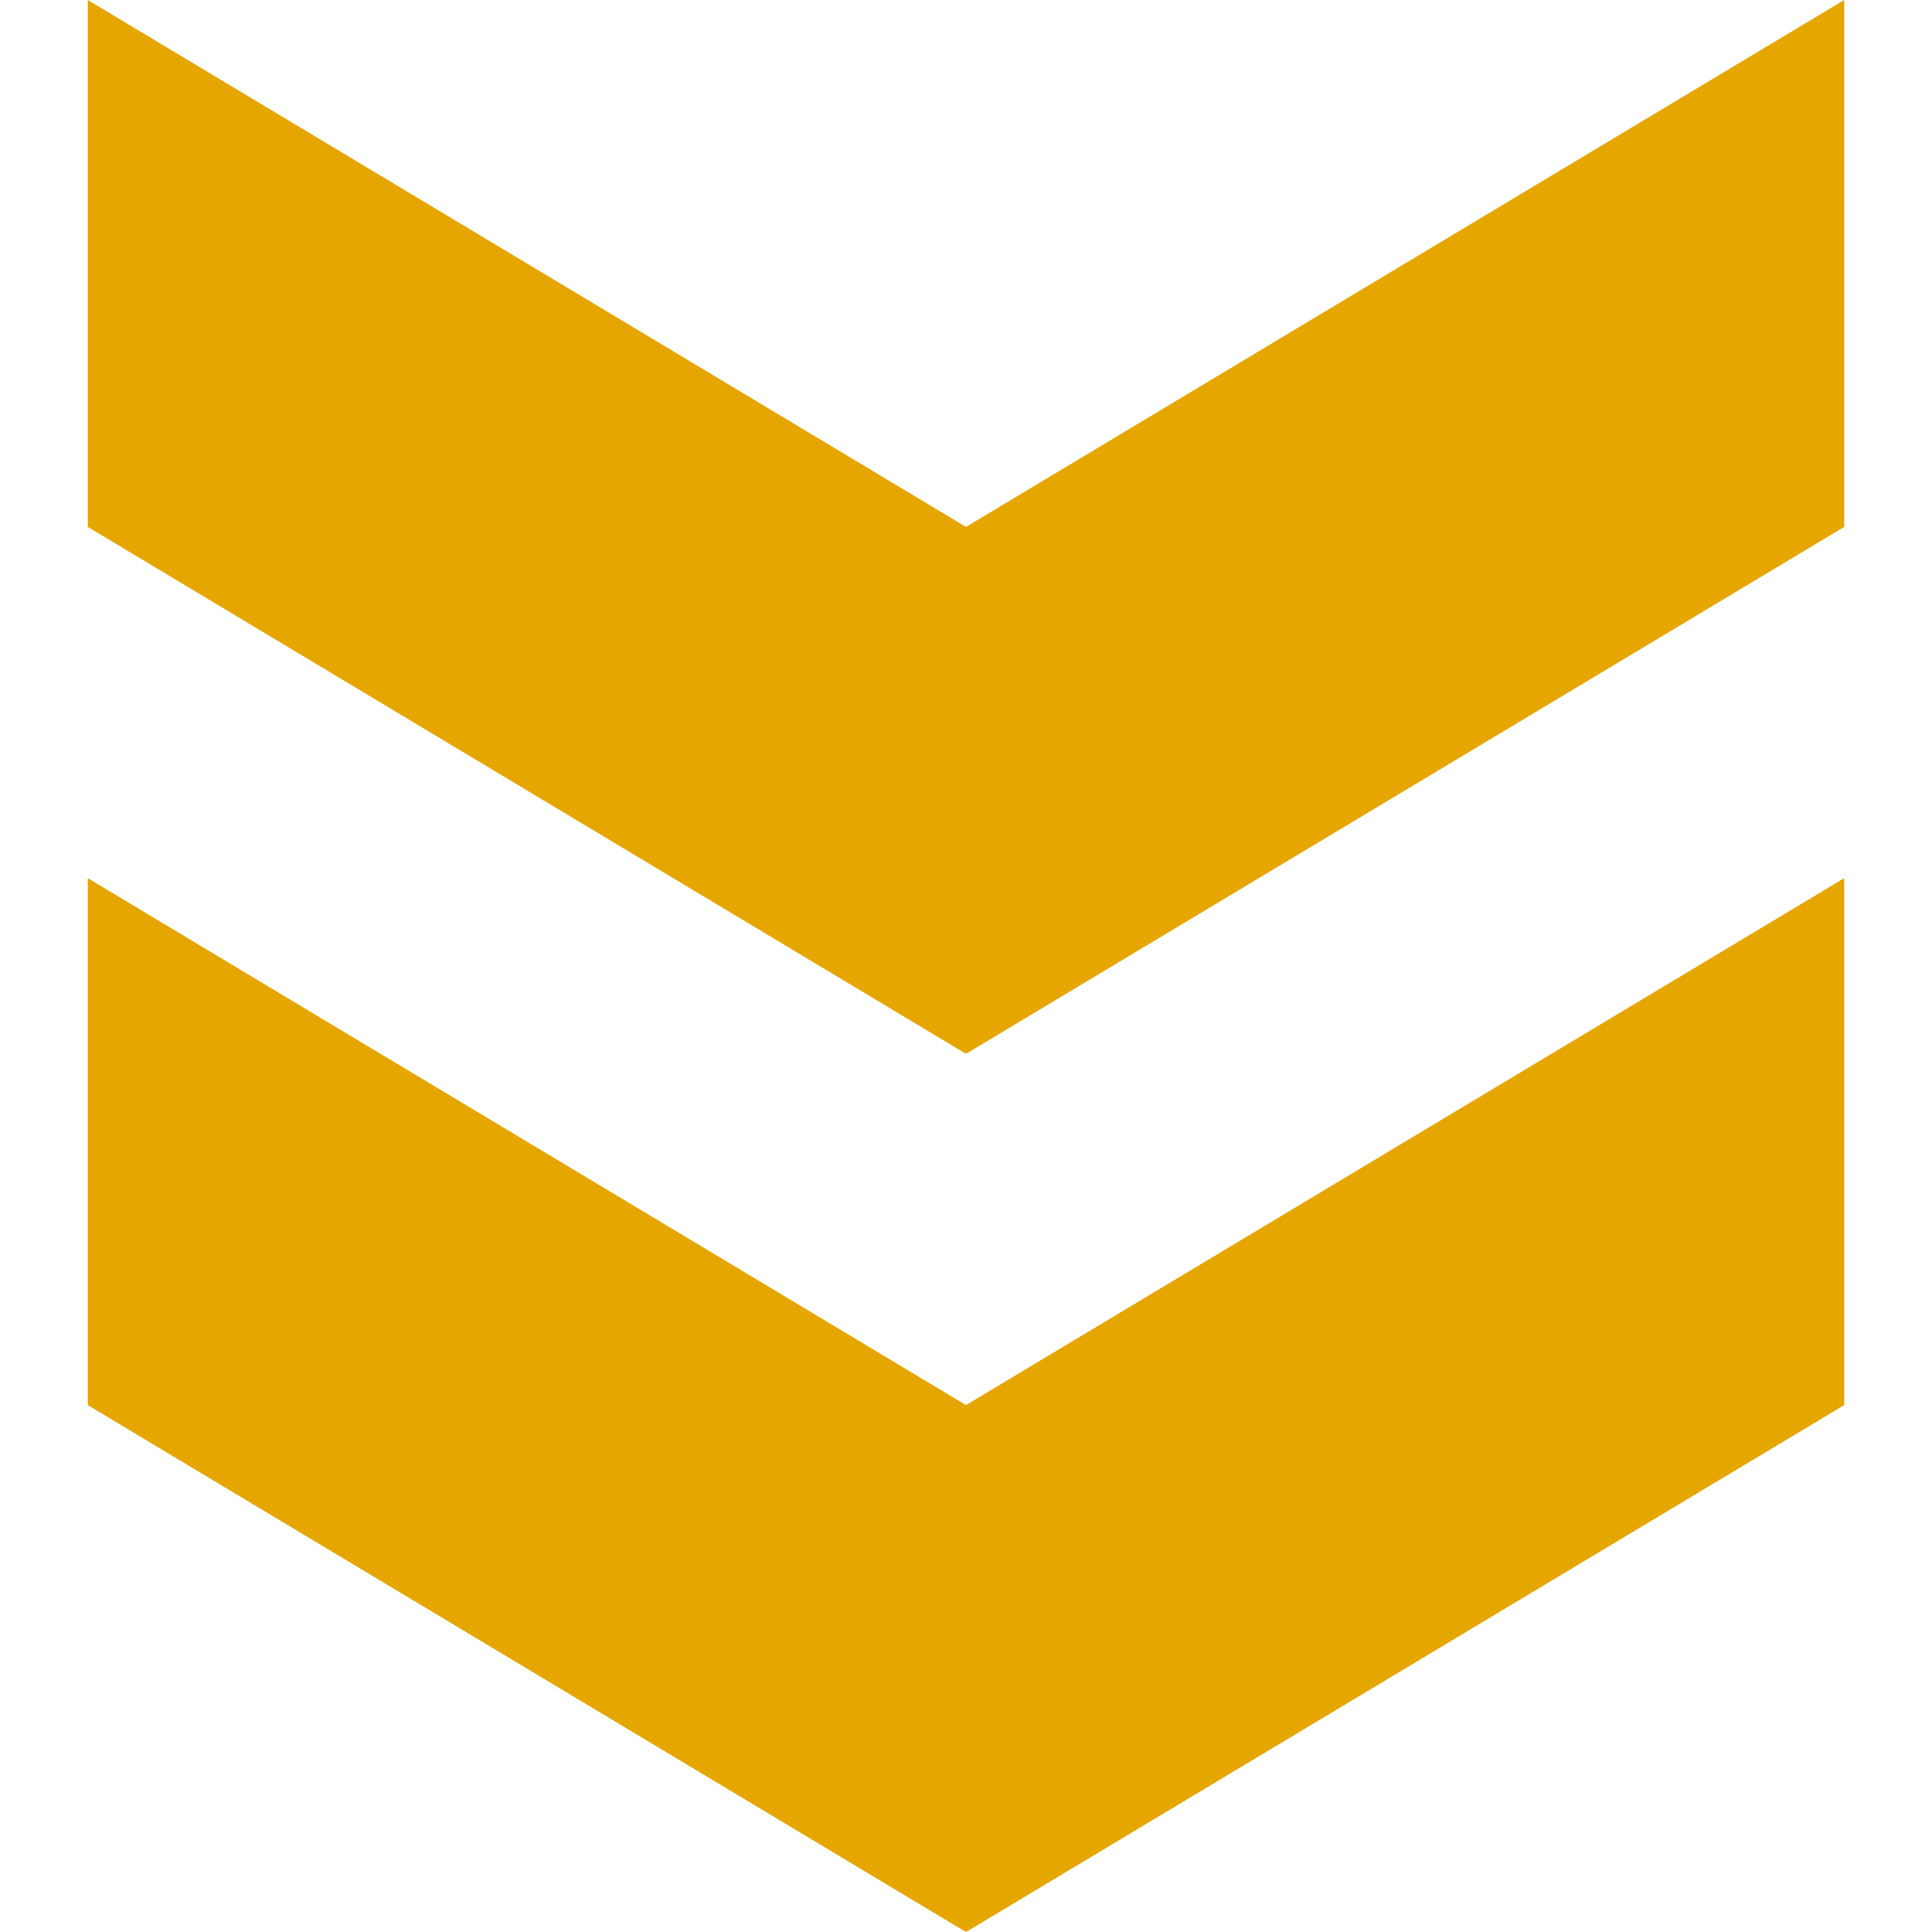 <svg xmlns="http://www.w3.org/2000/svg" xmlns:xlink="http://www.w3.org/1999/xlink" class="icon" viewBox="0 0 1024 1024" width="200" height="200"><path d="M977.455 0v279.273L512 558.545 46.545 279.273V0l465.455 279.273 465.455-279.273z m0 465.455v279.273l-465.455 279.273-465.455-279.273V465.455l465.455 279.273 465.455-279.273z" fill="#E6A600"></path></svg>
